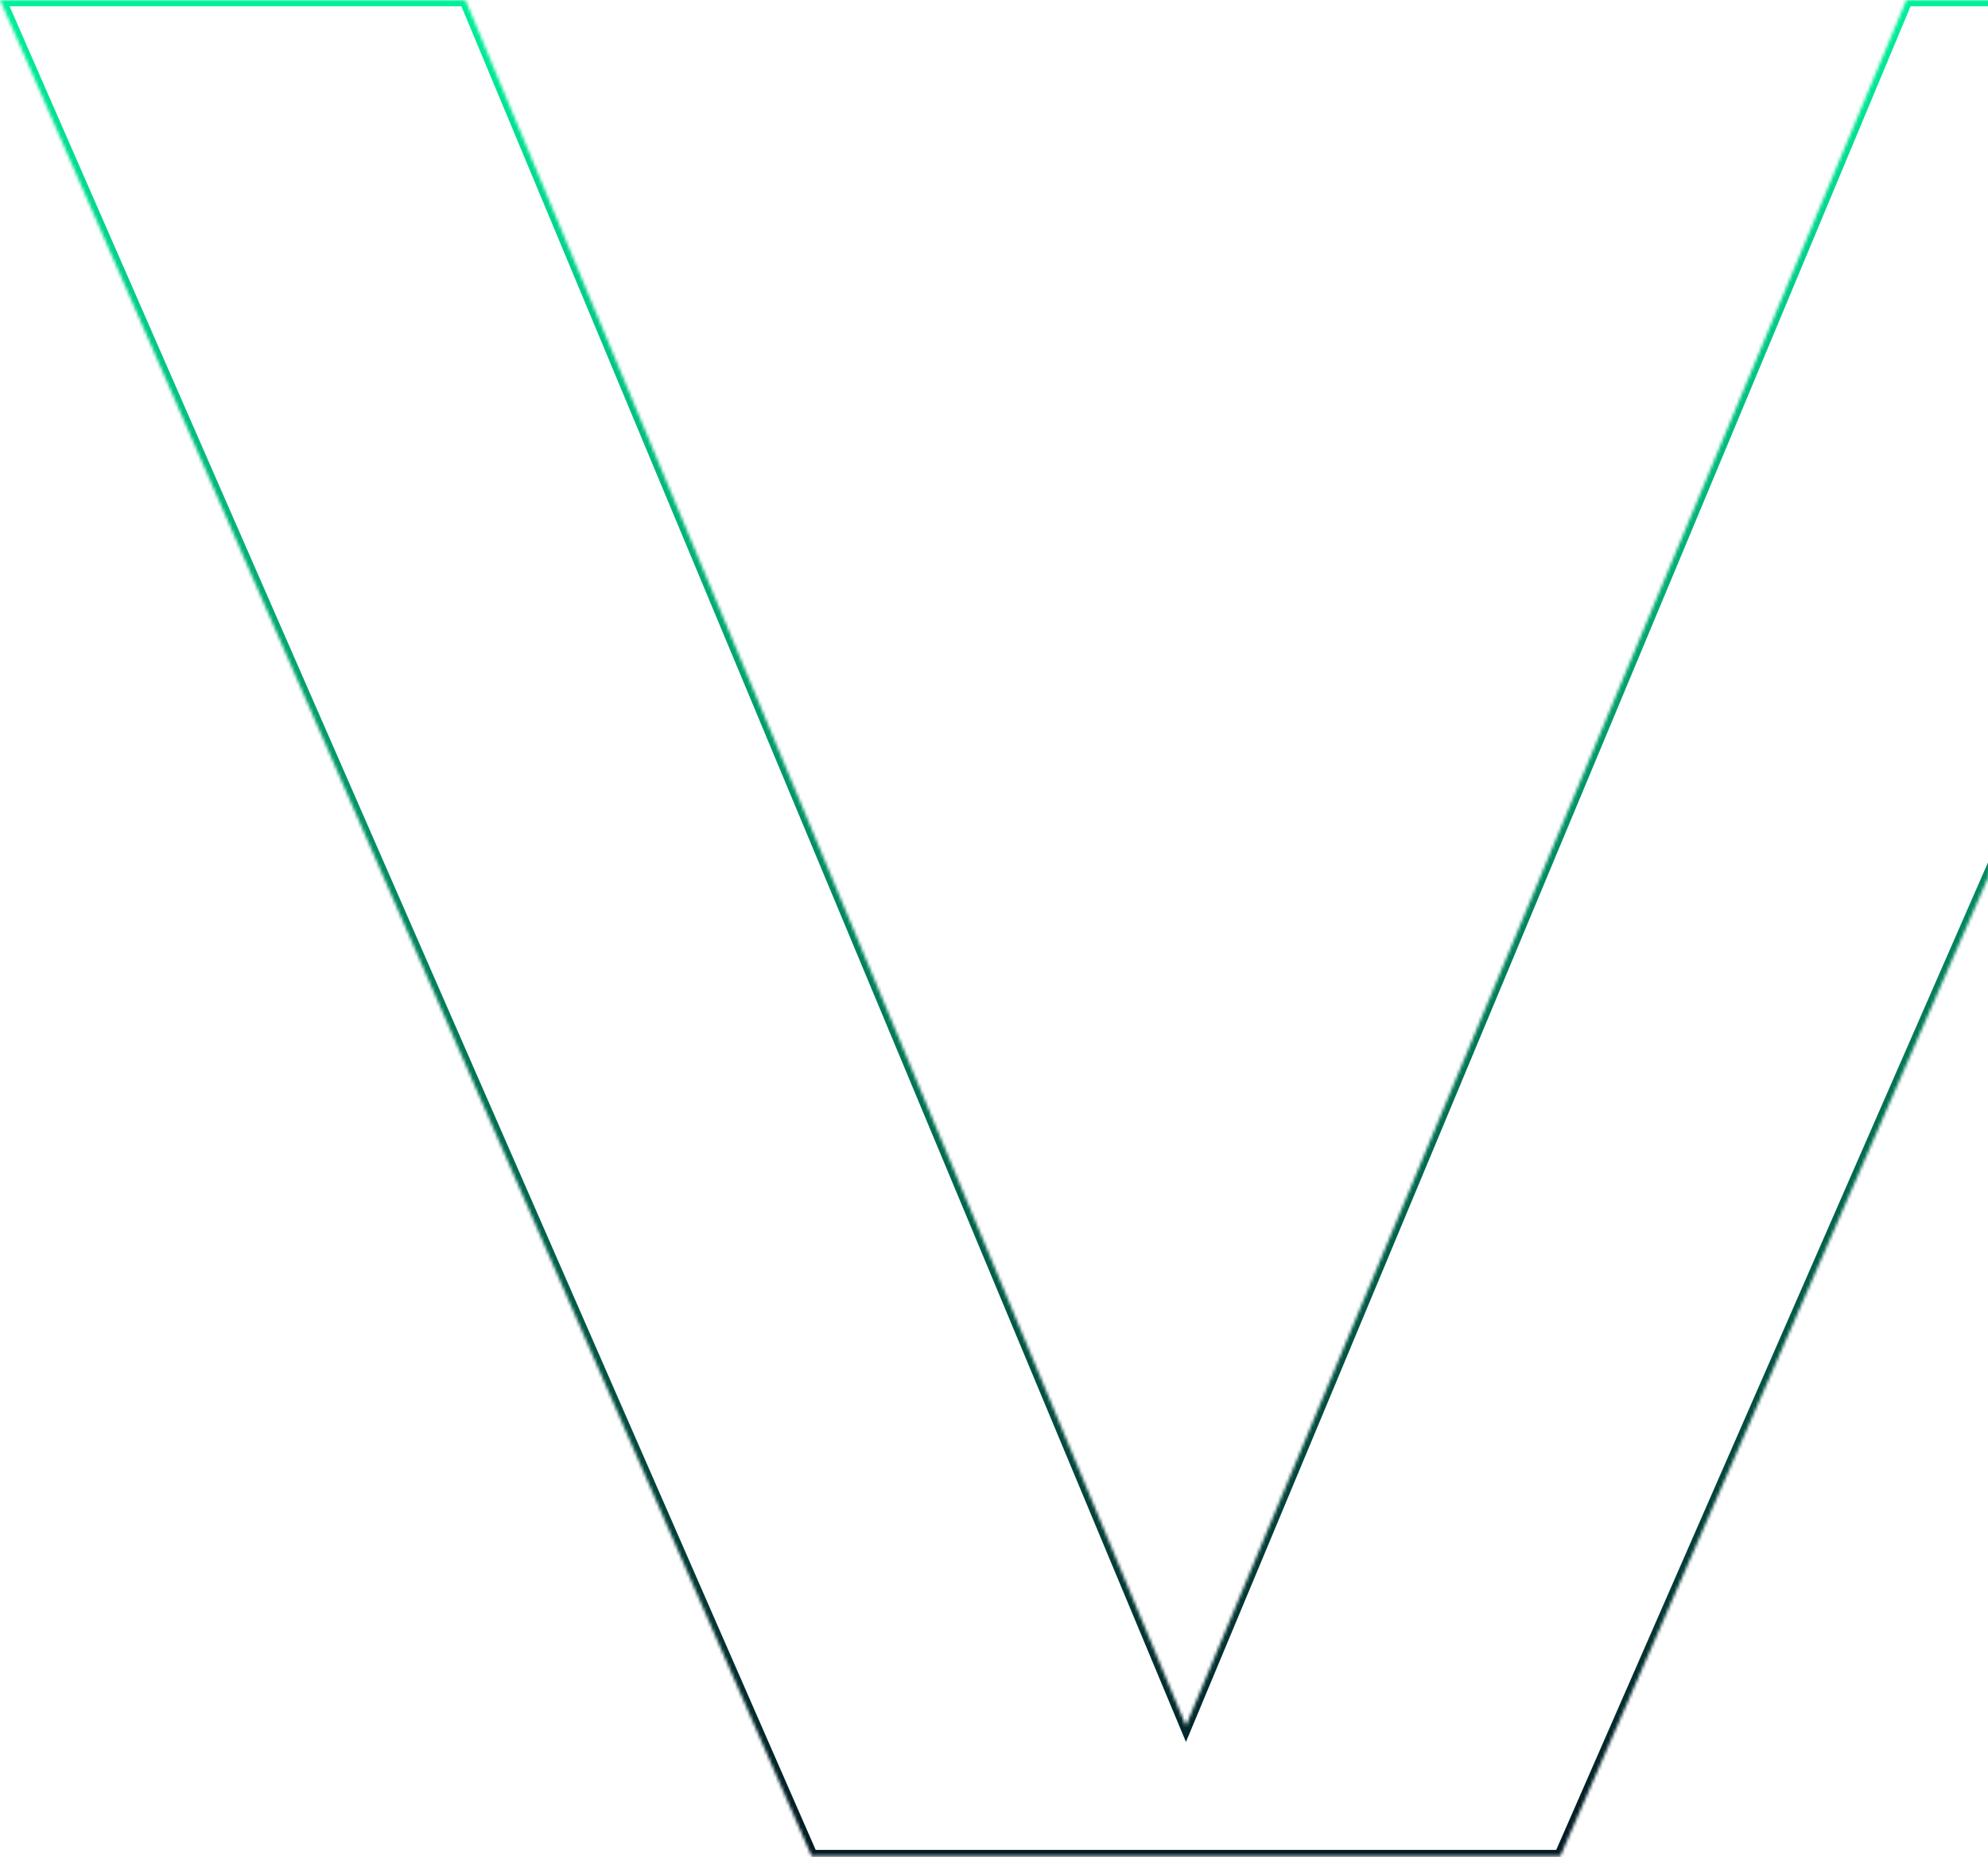 <svg width="637" height="595" viewBox="0 0 637 595" fill="none" xmlns="http://www.w3.org/2000/svg">
    <mask id="path-1-inside-1_1568_1450" fill="white">
    <path fill-rule="evenodd" clip-rule="evenodd" d="M362.561 594.685H260.053L0.013 0H149.159L380.006 552.903L610.854 0H760L499.96 594.685H397.451H362.561Z"/>
    </mask>
    <path d="M260.053 594.685L258.221 595.487L258.745 596.685H260.053V594.685ZM0.013 0V-2H-3.045L-1.82 0.801L0.013 0ZM149.159 0L151.005 -0.771L150.491 -2H149.159V0ZM380.006 552.903L378.161 553.674L380.006 558.094L381.852 553.674L380.006 552.903ZM610.854 0V-2H609.521L609.008 -0.771L610.854 0ZM760 0L761.832 0.801L763.057 -2H760V0ZM499.96 594.685V596.685H501.268L501.792 595.487L499.96 594.685ZM260.053 596.685H362.561V592.685H260.053V596.685ZM-1.82 0.801L258.221 595.487L261.886 593.884L1.845 -0.801L-1.82 0.801ZM149.159 -2H0.013V2H149.159V-2ZM381.852 552.132L151.005 -0.771L147.314 0.771L378.161 553.674L381.852 552.132ZM381.852 553.674L612.699 0.771L609.008 -0.771L378.161 552.132L381.852 553.674ZM610.854 2H760V-2H610.854V2ZM758.168 -0.801L498.127 593.884L501.792 595.487L761.832 0.801L758.168 -0.801ZM499.96 592.685H397.451V596.685H499.96V592.685ZM397.451 592.685H362.561V596.685H397.451V592.685Z" fill="url(#paint0_linear_1568_1450)" mask="url(#path-1-inside-1_1568_1450)"/>
    <defs>
    <linearGradient id="paint0_linear_1568_1450" x1="380.006" y1="0" x2="380.006" y2="594.685" gradientUnits="userSpaceOnUse">
    <stop stop-color="#00EF99"/>
    <stop offset="1" stop-color="#021A23"/>
    </linearGradient>
    </defs>
</svg>
